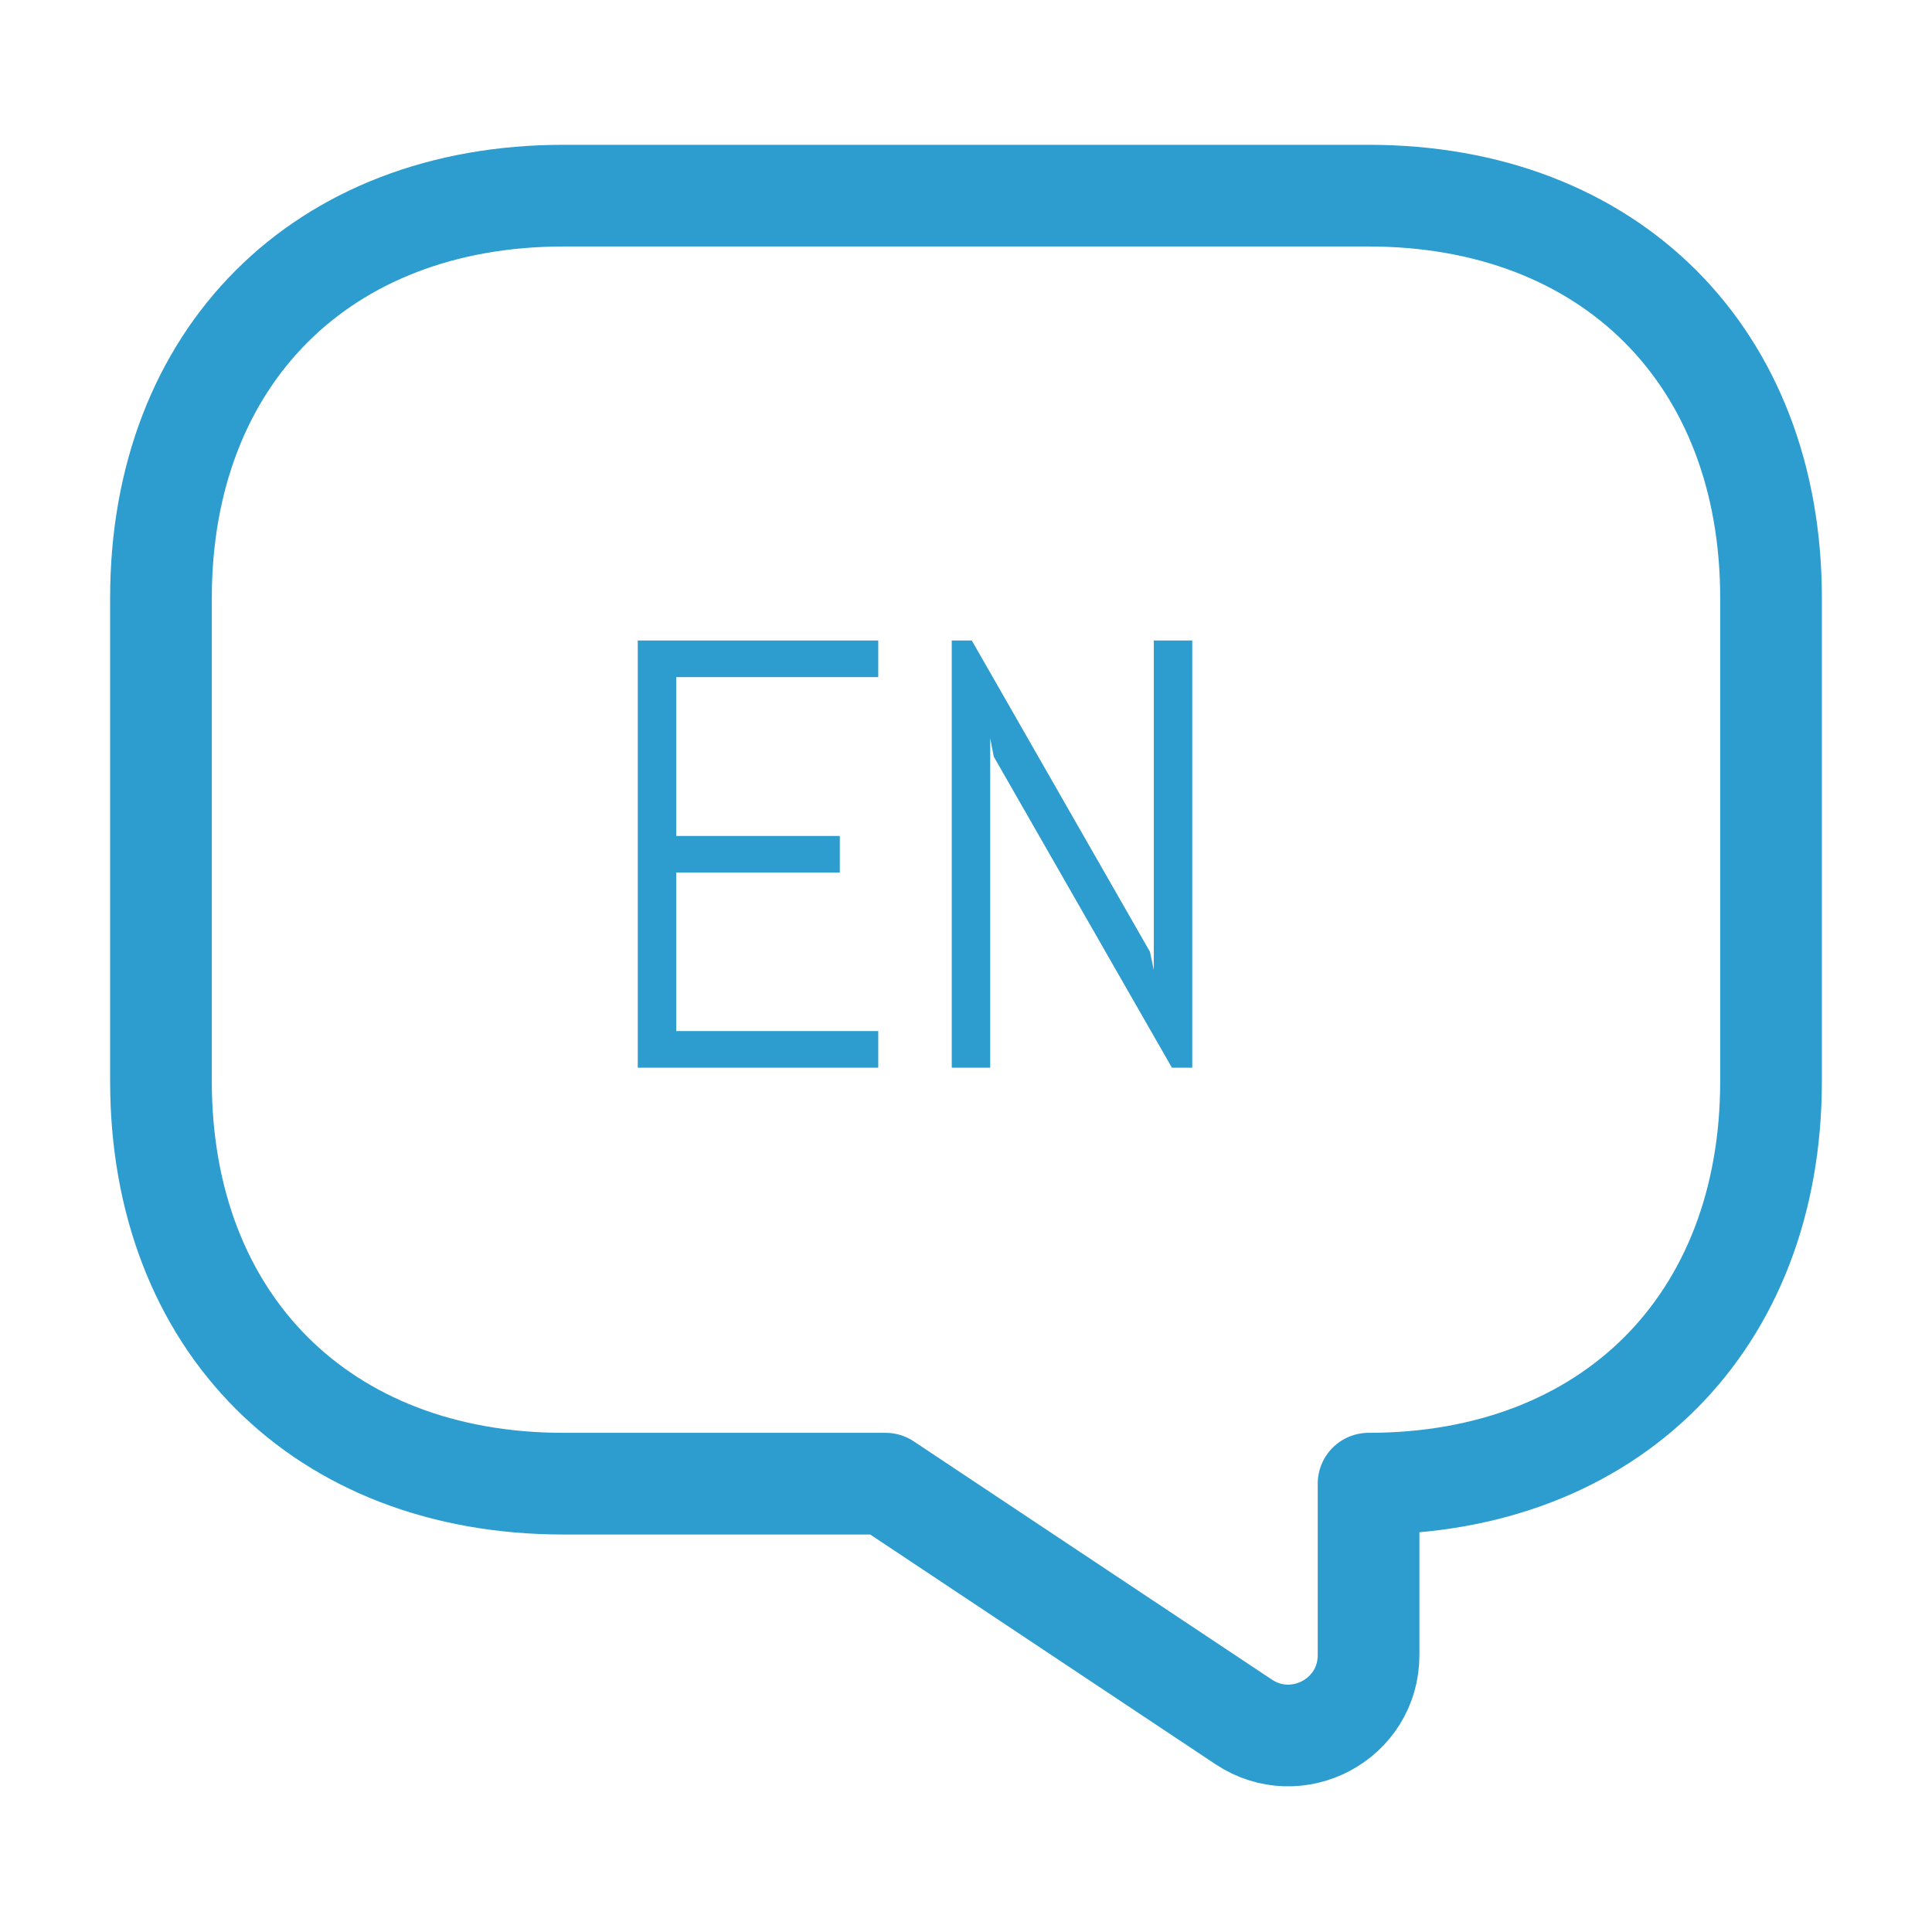 <svg width="19" height="19" viewBox="0 0 19 19" fill="none" xmlns="http://www.w3.org/2000/svg">
<path d="M5.542 14.591H8.709L12.231 16.934C12.754 17.282 13.459 16.91 13.459 16.277V14.591C15.834 14.591 17.417 13.007 17.417 10.632V5.882C17.417 3.507 15.834 1.924 13.459 1.924H5.542C3.167 1.924 1.583 3.507 1.583 5.882V10.632C1.583 13.007 3.167 14.591 5.542 14.591Z" stroke="#2D9DCF" stroke-miterlimit="10" stroke-linecap="round" stroke-linejoin="round"/>
<path d="M6.272 10.5V6.299H8.637V6.659H6.65V8.221H8.259V8.581H6.65V10.14H8.637V10.5H6.272ZM11.525 10.5L9.773 7.441L9.738 7.26V10.5H9.36V6.299H9.557L11.309 9.36L11.347 9.539V6.299H11.725V10.5H11.525Z" fill="#2D9DCF"/>
</svg>
